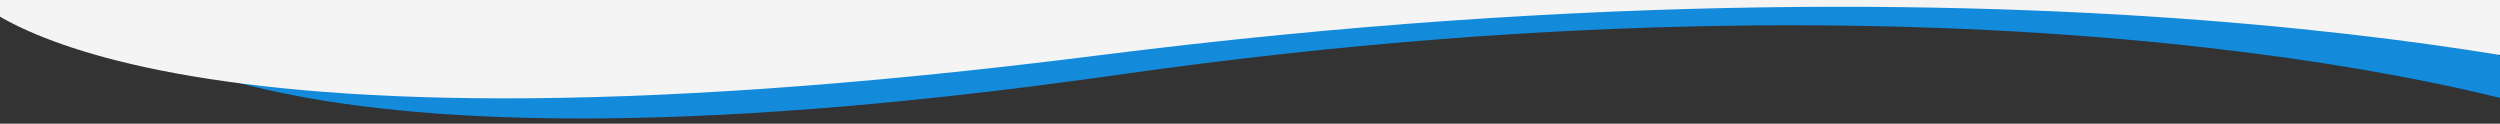 <?xml version="1.0" encoding="utf-8"?>
<!-- Generator: Adobe Illustrator 27.8.0, SVG Export Plug-In . SVG Version: 6.00 Build 0)  -->
<svg version="1.1" id="Opmaak" xmlns="http://www.w3.org/2000/svg" xmlns:xlink="http://www.w3.org/1999/xlink" x="0px" y="0px"
	 width="1920px" height="95px" viewBox="0 0 1920 95" style="enable-background:new 0 0 1920 95;" xml:space="preserve">
<rect x="0" y="0" width="1920" height="95" fill="#333333" stroke="none"/>
<style type="text/css">
	.st0{clip-path:url(#SVGID_00000043415303343386029400000010856150390336850075_);}
	.st1{fill:#FA9654;}
	.st2{fill:#F4F4F4;}
	.st3{clip-path:url(#SVGID_00000055676941413626531720000012434535411475175355_);}
	.st4{fill:#5A9B33;}
	.st5{clip-path:url(#SVGID_00000174583212282467053190000016858476379007762596_);}
	.st6{fill:#148ADB;}
</style>
<g>
	<defs>
		<rect id="SVGID_00000101783247831321907400000008868506465344756411_" width="1920" height="95"/>
	</defs>
	<clipPath id="SVGID_00000127742447902001683200000013562779162108254592_">
		<use xlink:href="#SVGID_00000101783247831321907400000008868506465344756411_"  style="overflow:visible;"/>
	</clipPath>
	<g style="clip-path:url(#SVGID_00000127742447902001683200000013562779162108254592_);">
		<path class="st6" d="M1947.4,82.61c0,0-397.13-123.52-1088.43-25.21C167.68,155.71,70.6,6.99,70.6,6.99
			S1403.19-744.21,1947.4,82.61"/>
		<path class="st2" d="M2044,67.29c0,0-438.01-121.33-1200.47-24.76C81.07,139.09-26-7-26-7S1443.76-744.89,2044,67.29"/>
	</g>
</g>
</svg>
